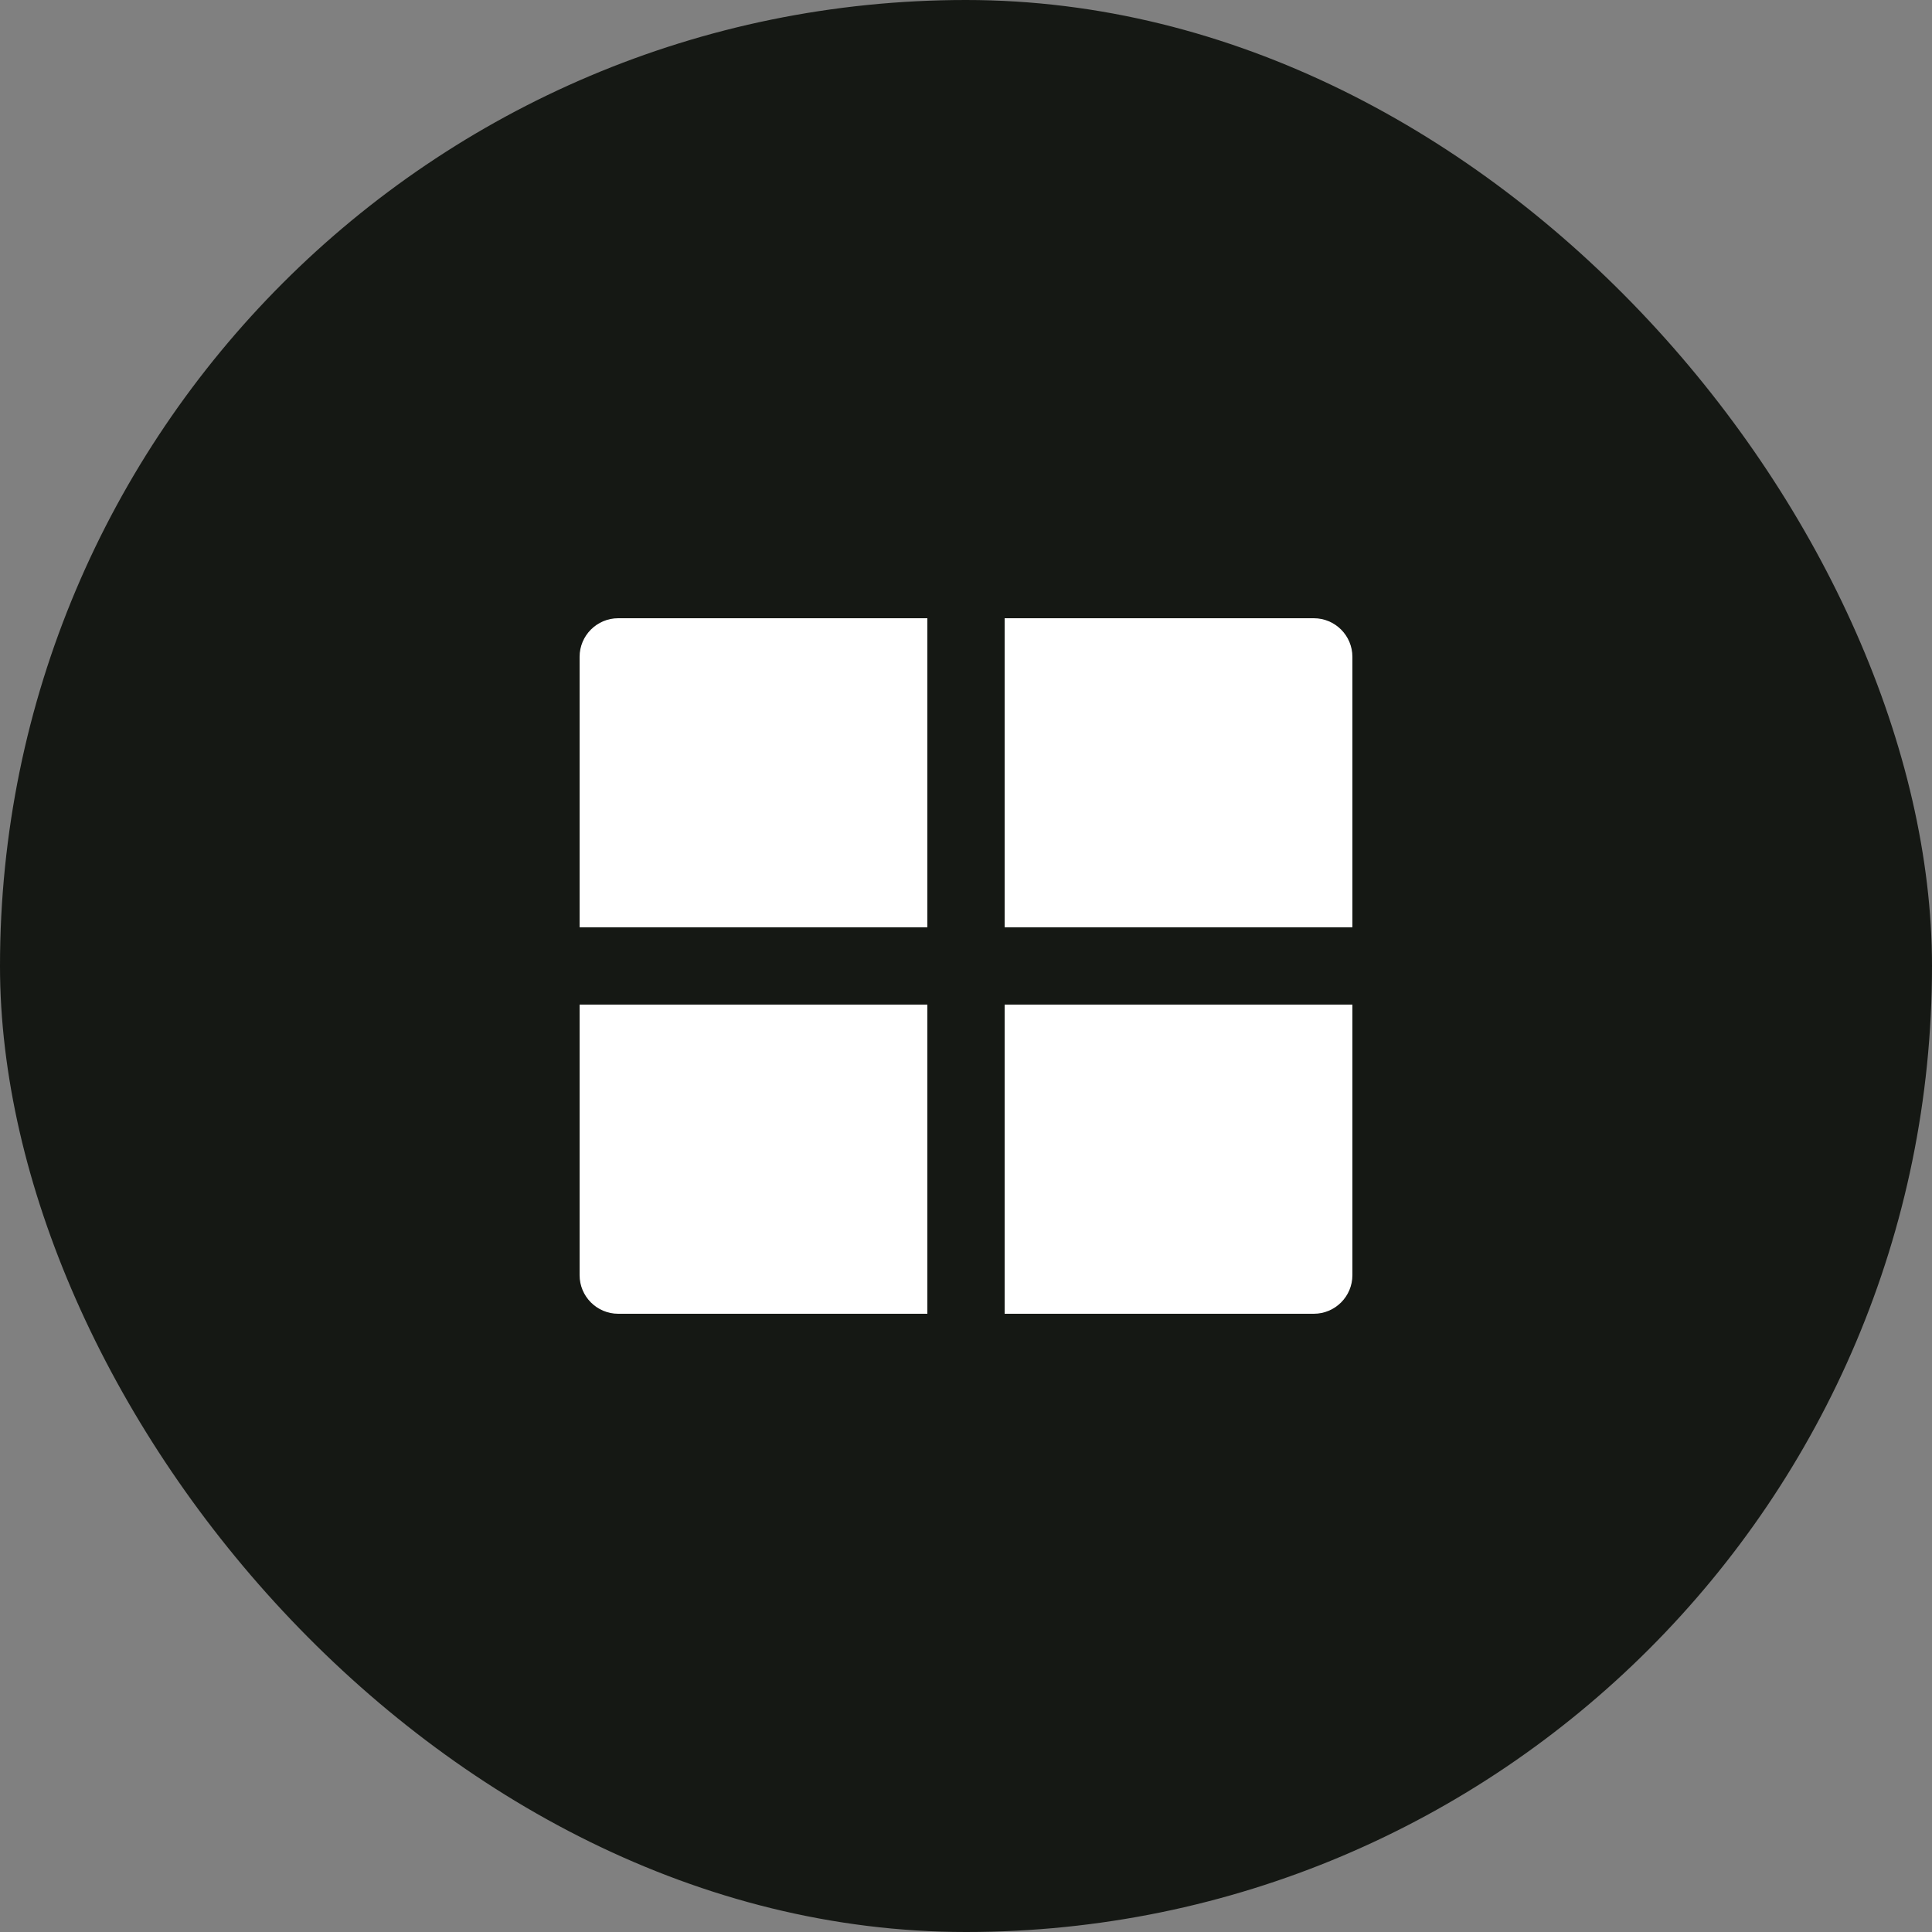 <svg class='sidebarIcon' width="40" height="40" viewBox="0 0 40 40" fill="none" xmlns="http://www.w3.org/2000/svg">
<rect x="0" y="0" width="40" height="40" fill="#808080" stroke="none"/>
<rect width="40" height="40" rx="20" fill="#151814"/>
<path d="M28 20.799V26.4C28 26.842 27.642 27.2 27.2 27.2H20.8V20.799H28ZM19.2 20.799V27.2H12.8C12.358 27.2 12 26.842 12 26.4V20.799H19.2ZM19.2 12.8V19.199H12V13.6C12 13.158 12.358 12.8 12.8 12.8H19.2ZM27.2 12.8C27.642 12.8 28 13.158 28 13.6V19.199H20.8V12.8H27.2Z" fill="white"/>
</svg>
